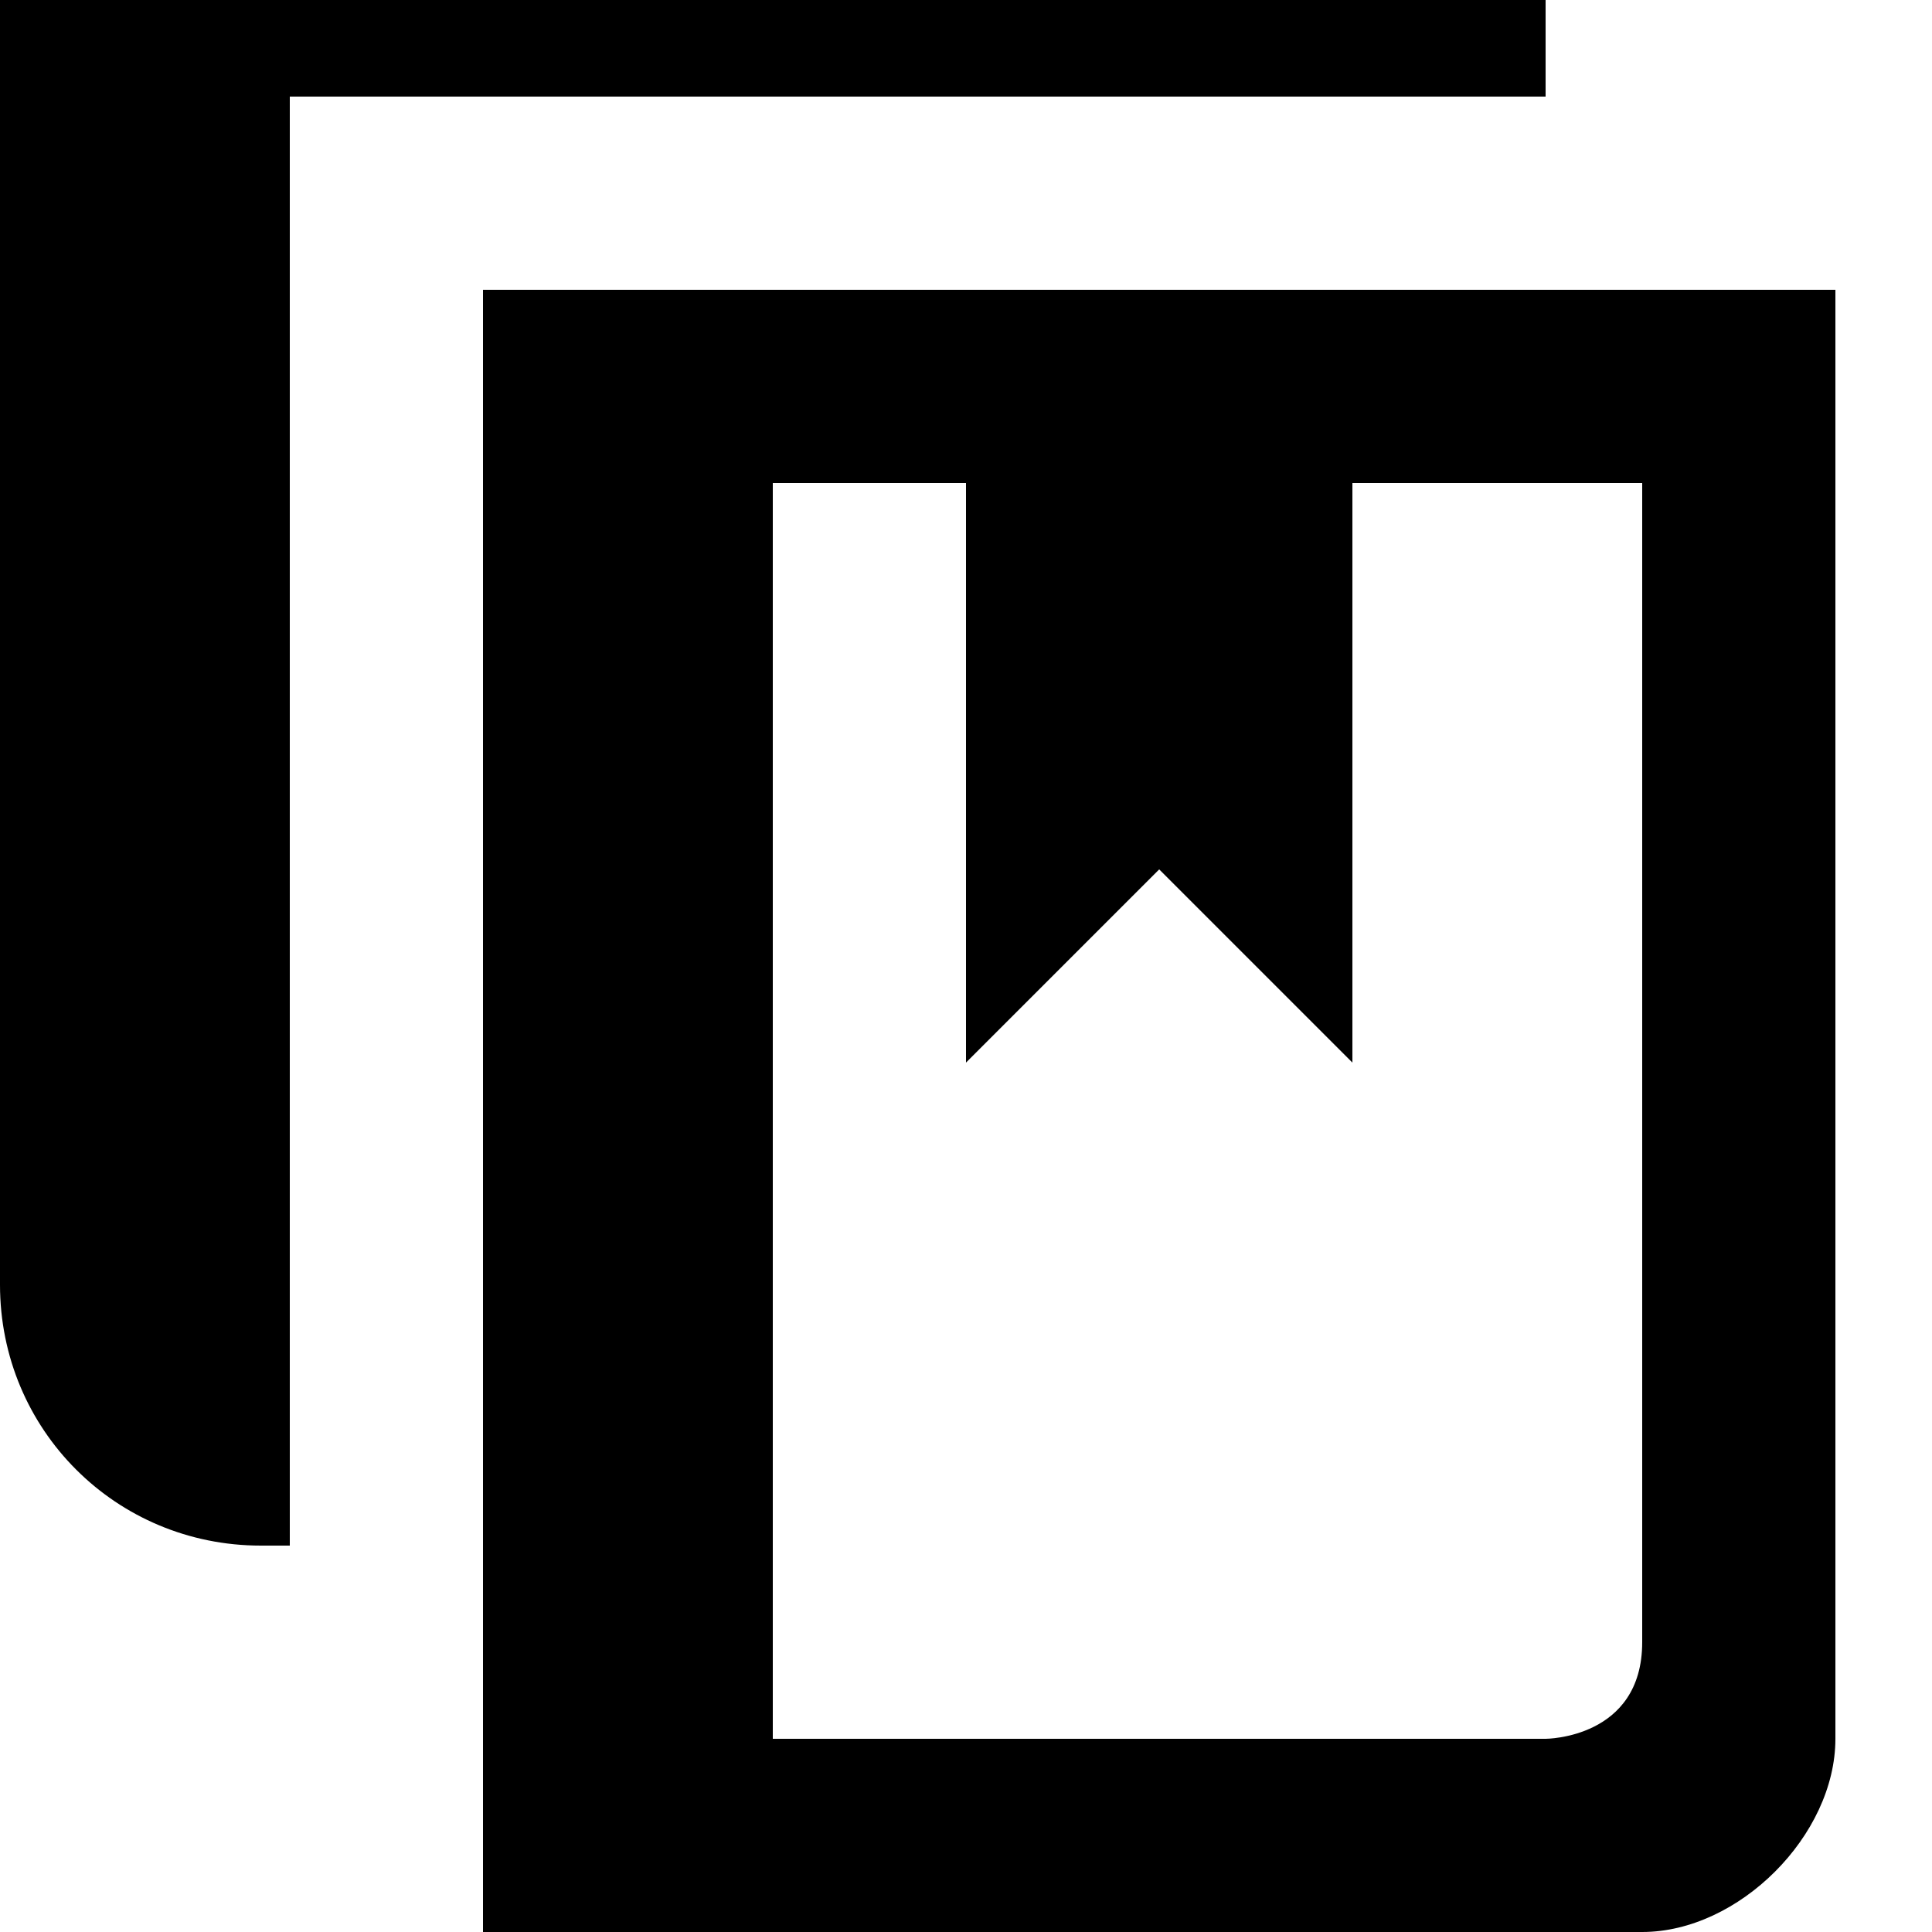 <?xml version="1.0" encoding="UTF-8"?>
<svg xmlns="http://www.w3.org/2000/svg" width="20" height="20" viewBox="2 2 20 20">
    <path id="fore-reference" d="M7 5v17h12c1 0 2-1 2-2V5H7zm12 14c0 1-1 1-1 1h-8V7h2v6l2-2 2 2V7h3v12z"/>
    <path id="back-reference" d="M5 18h-.3C3.2 18 2 16.8 2 15.3V1.8h3V18zM2 1h16v2H2z"/>
</svg>
